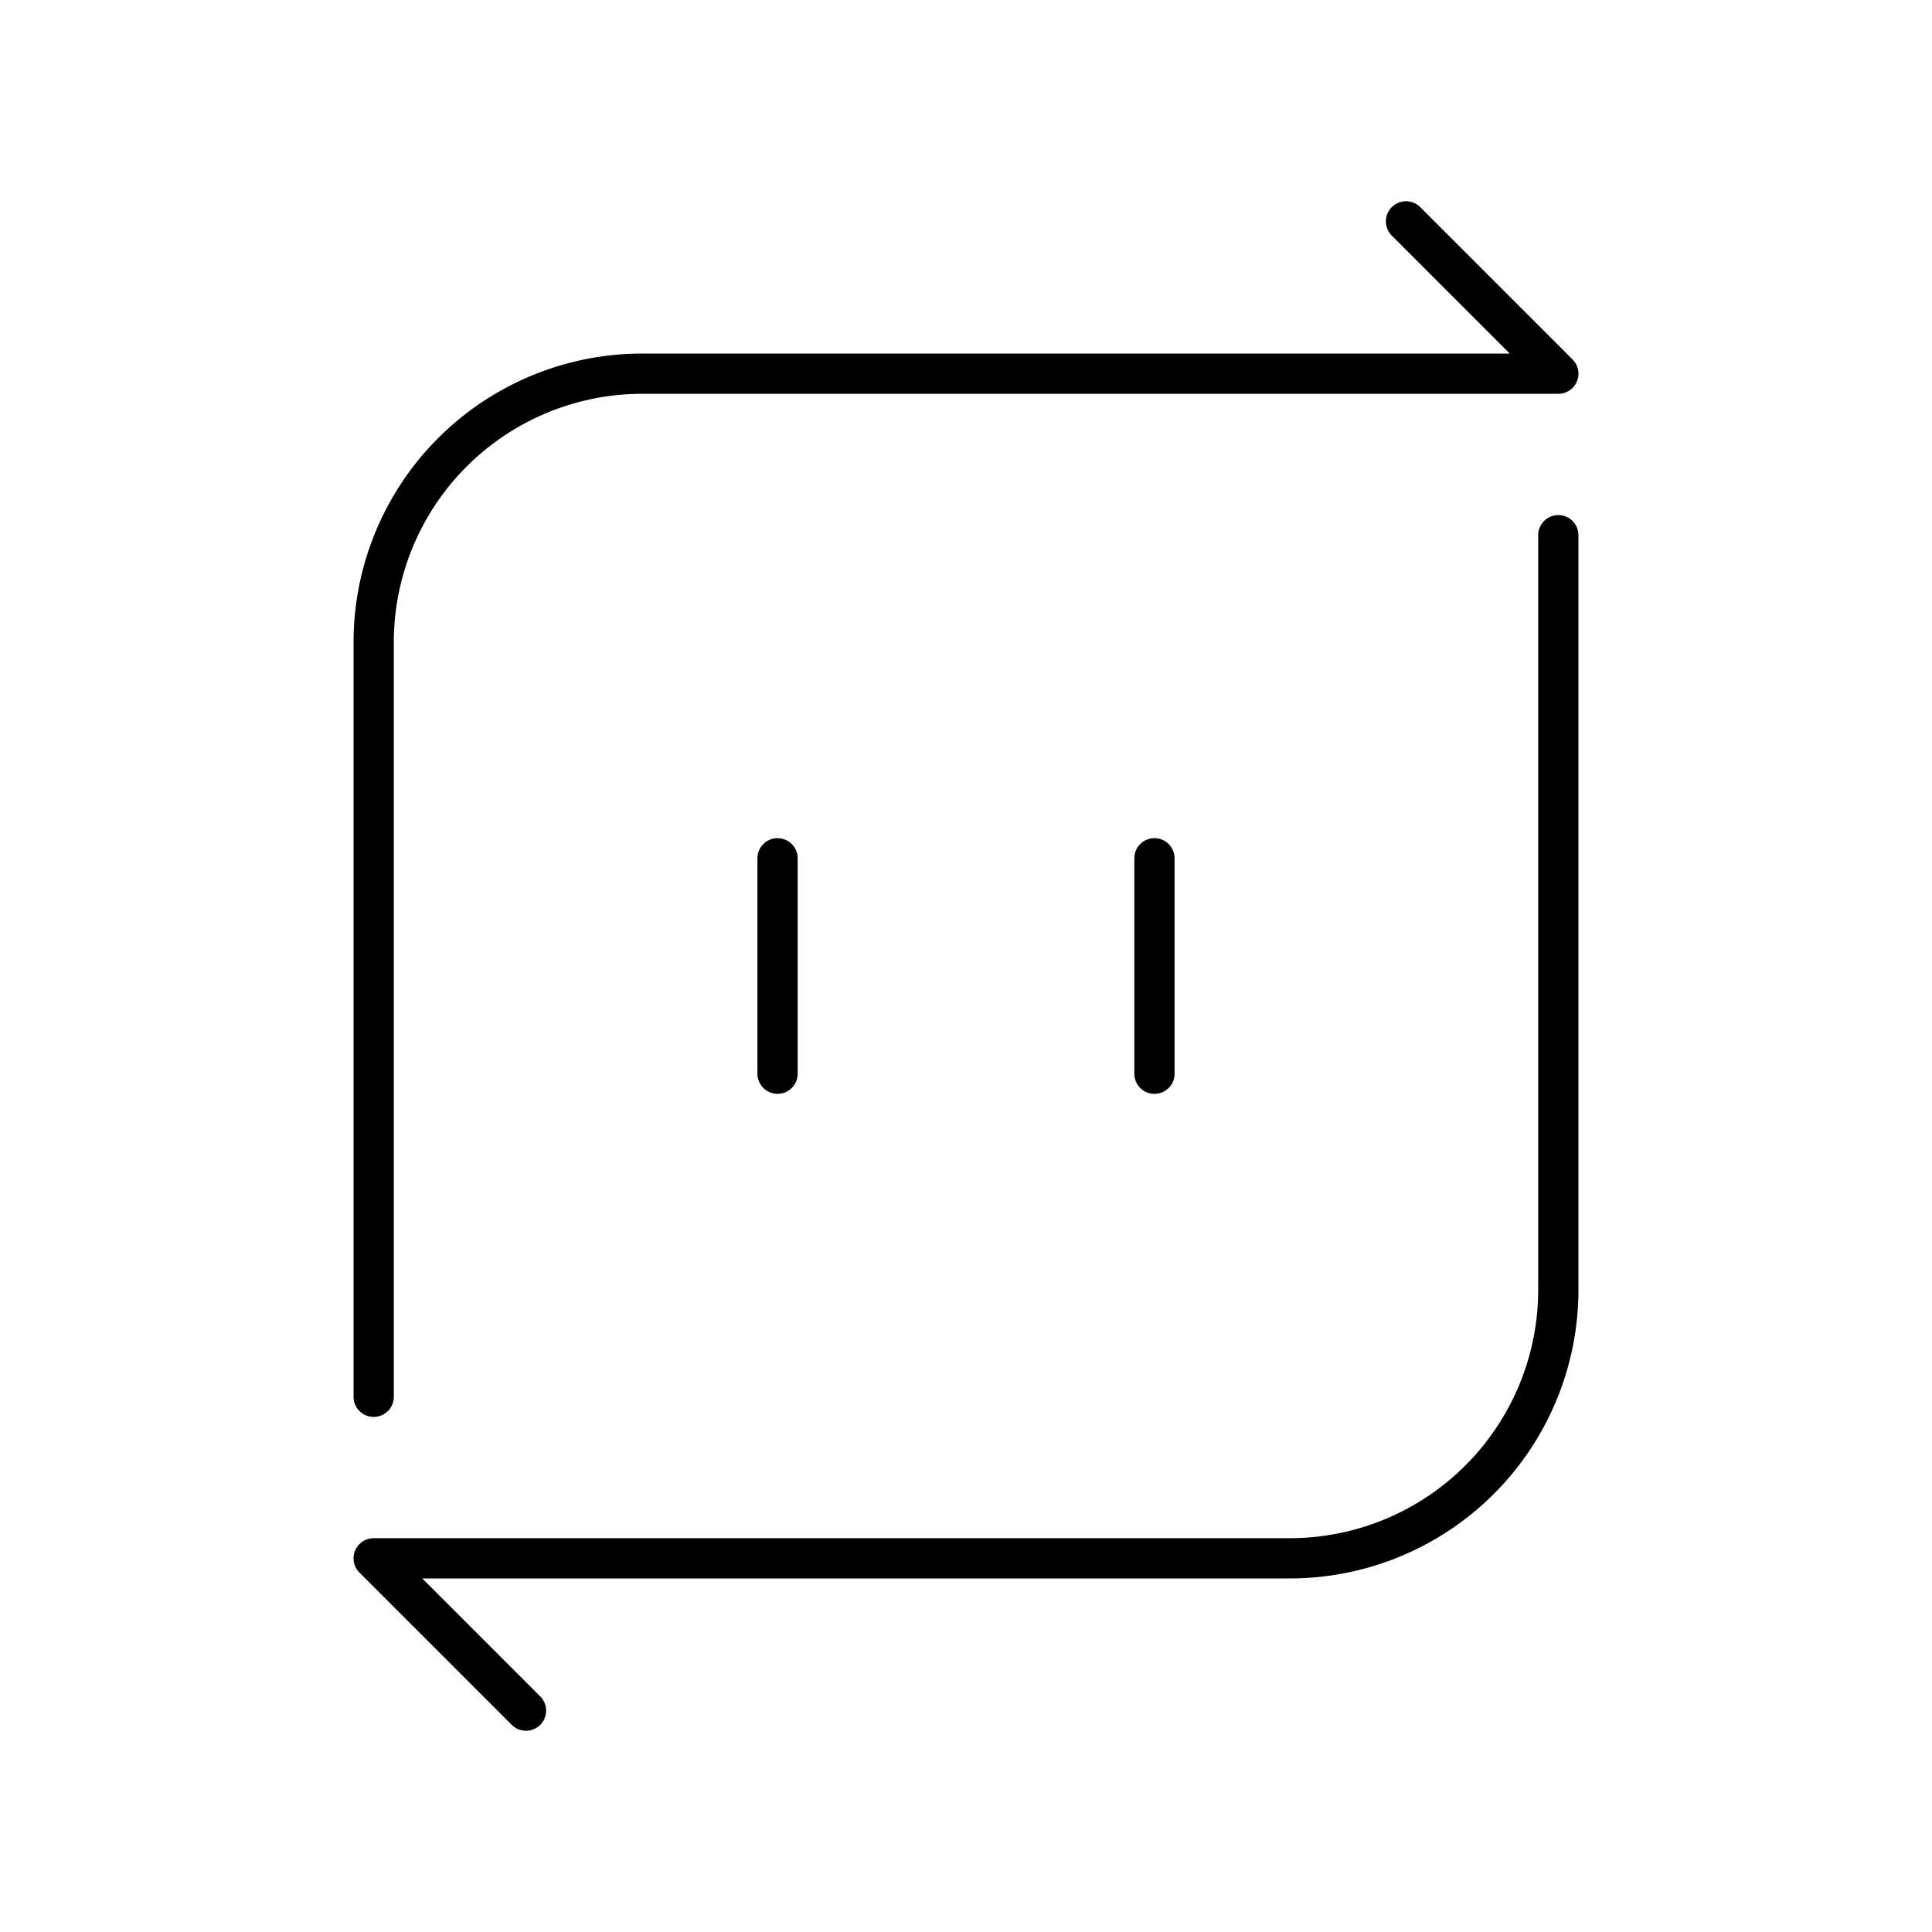 <?xml version="1.0" encoding="utf-8"?>
<!-- Generator: www.svgicons.com -->
<svg xmlns="http://www.w3.org/2000/svg" width="800" height="800" viewBox="0 0 48 48">
<path fill="none" stroke="currentColor" stroke-linecap="round" stroke-linejoin="round" d="M9.284 15.973a6.674 6.674 0 0 1 6.689-6.689h16.054M9.284 34.703v-18.73m6.689-6.689h22.743m0 22.743a6.674 6.674 0 0 1-6.689 6.689H15.973m22.743-25.419v18.73m-6.689 6.689H9.284m10.034-17.392v5.352M34.932 5.5l3.784 3.784M13.068 42.5l-3.784-3.784m19.398-17.392v5.352"/>
</svg>